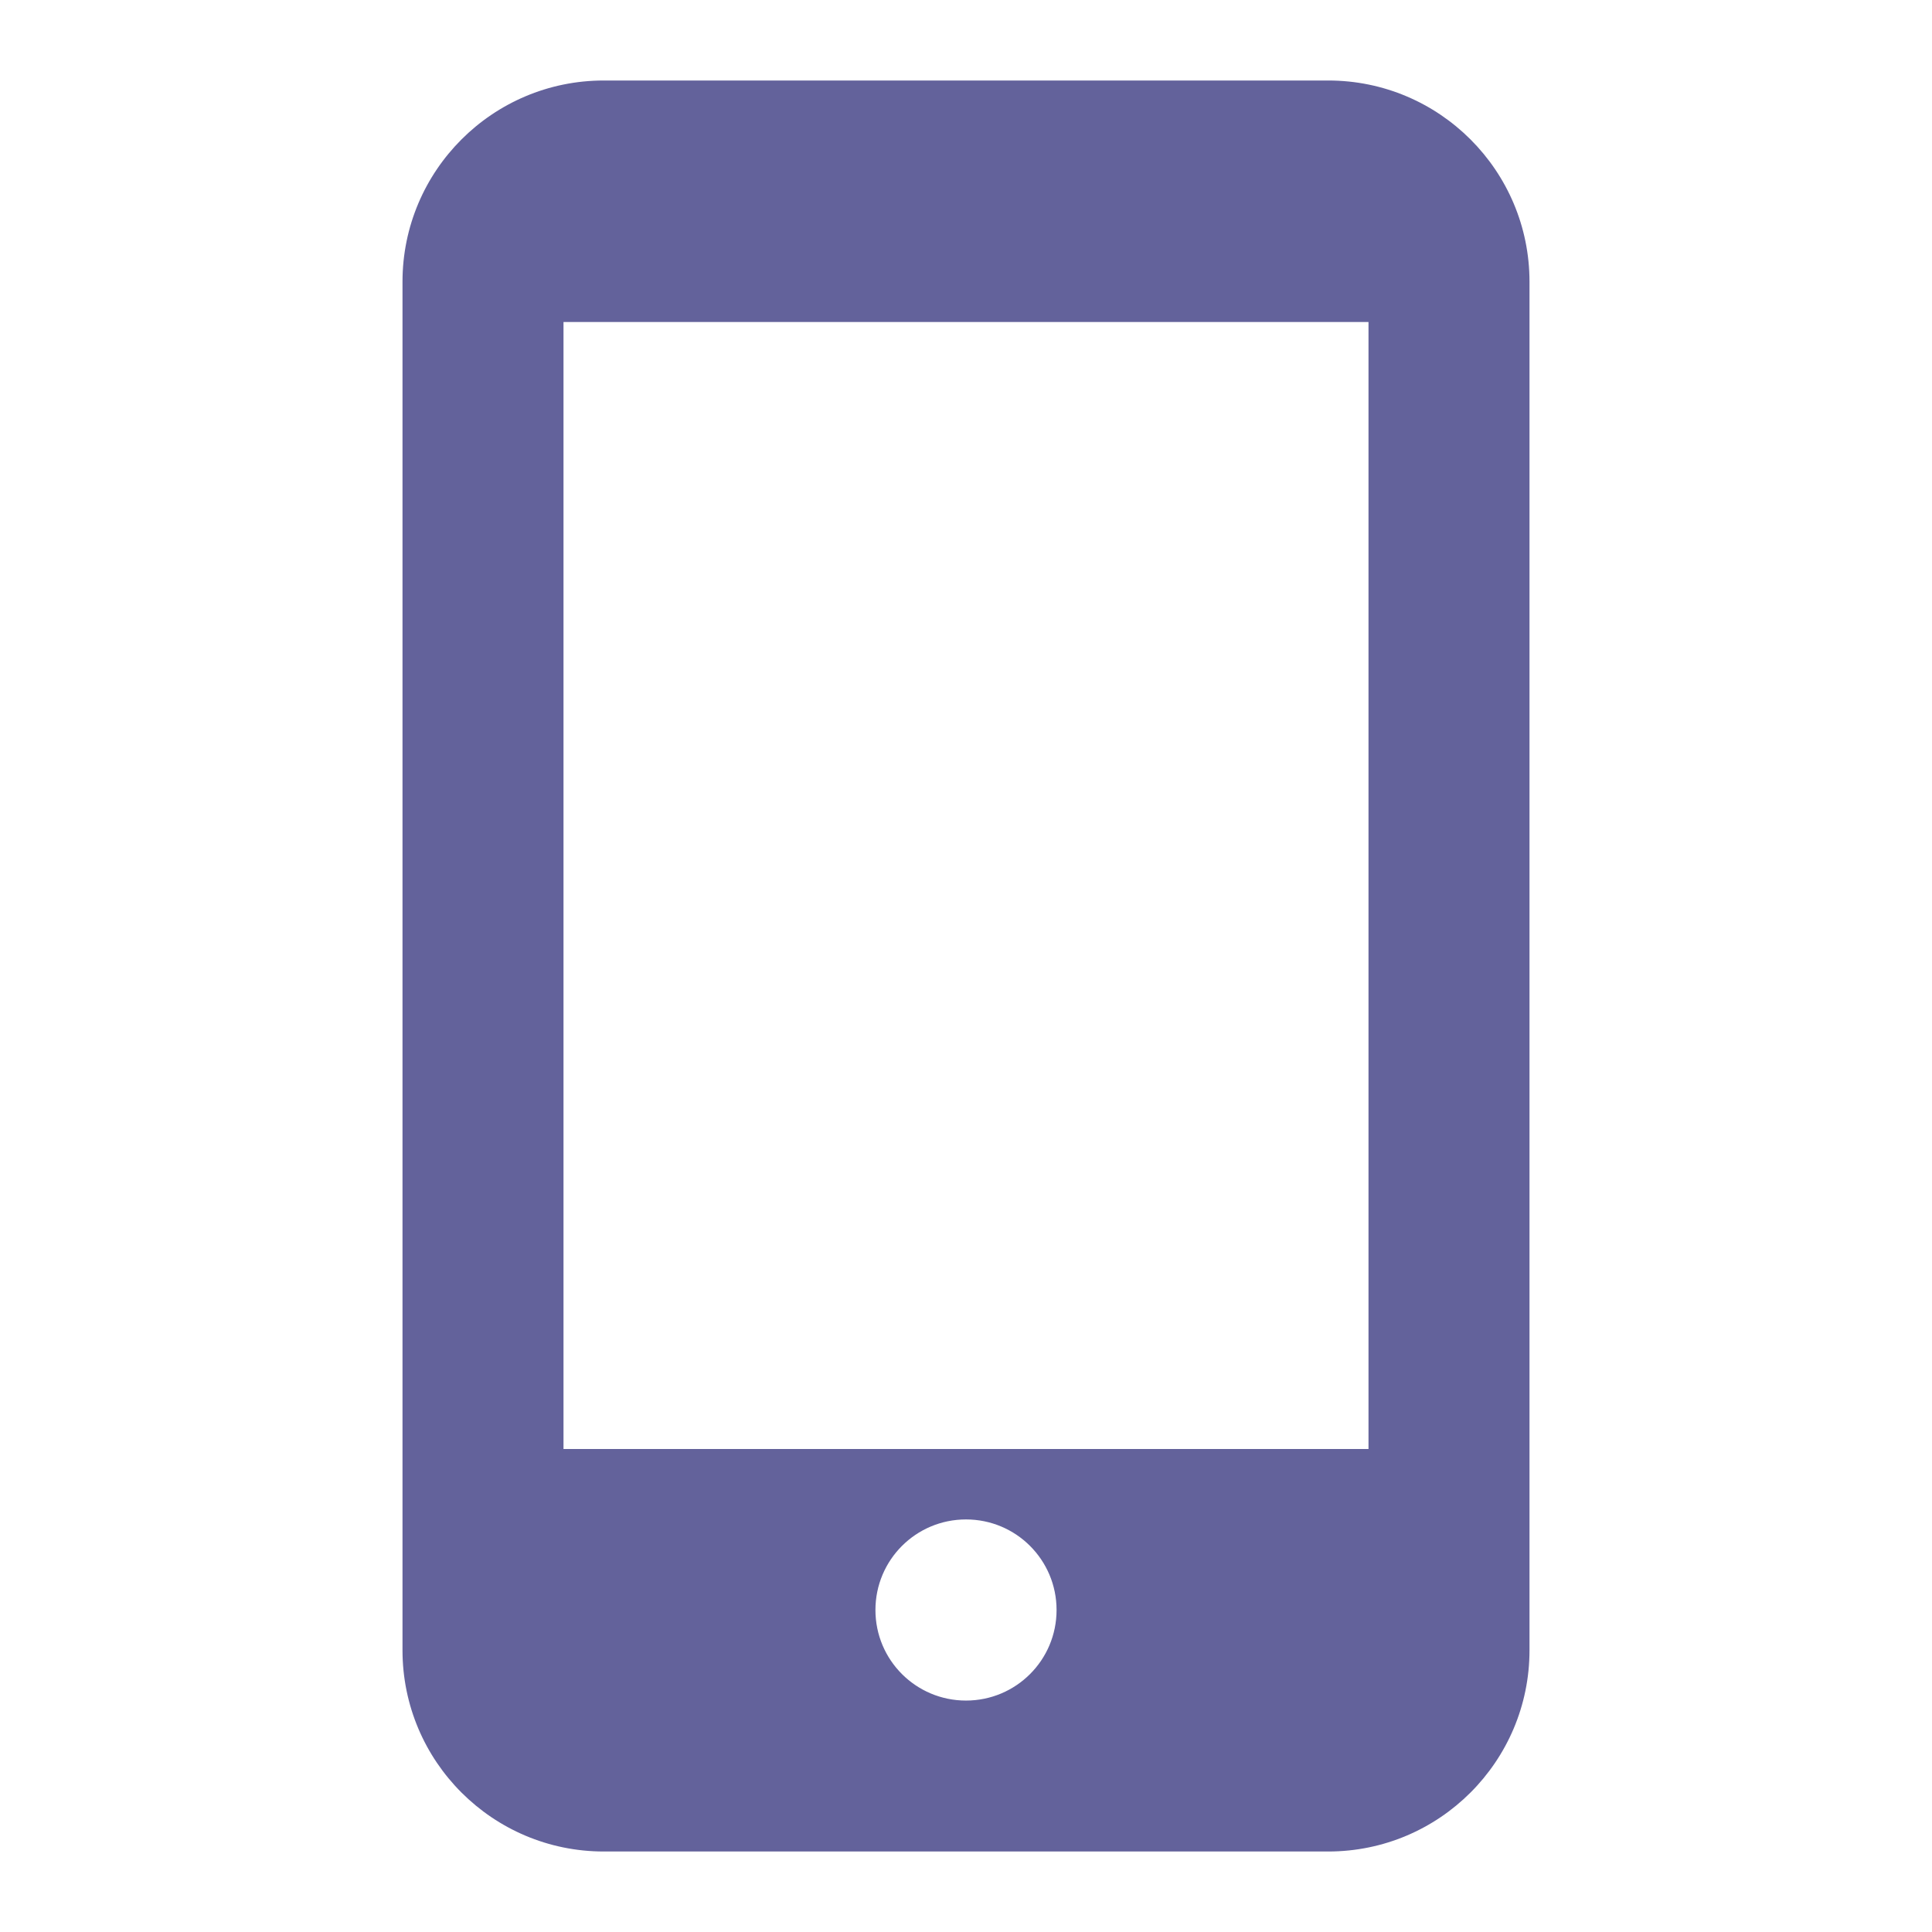 <svg width="24" height="24" viewBox="0 0 24 24" fill="none" xmlns="http://www.w3.org/2000/svg">
<path d="M16.5 1H7.5C6.12 1 5 2.12 5 3.5V20.5C5 21.88 6.12 23 7.5 23H16.5C17.88 23 19 21.88 19 20.5V3.5C19 2.12 17.88 1 16.5 1ZM12 21.125C11.378 21.125 10.875 20.622 10.875 20C10.875 19.378 11.378 18.875 12 18.875C12.622 18.875 13.125 19.378 13.125 20C13.125 20.622 12.622 21.125 12 21.125ZM17 18H7V4H17V18Z" fill="#63629B"/>
</svg>
